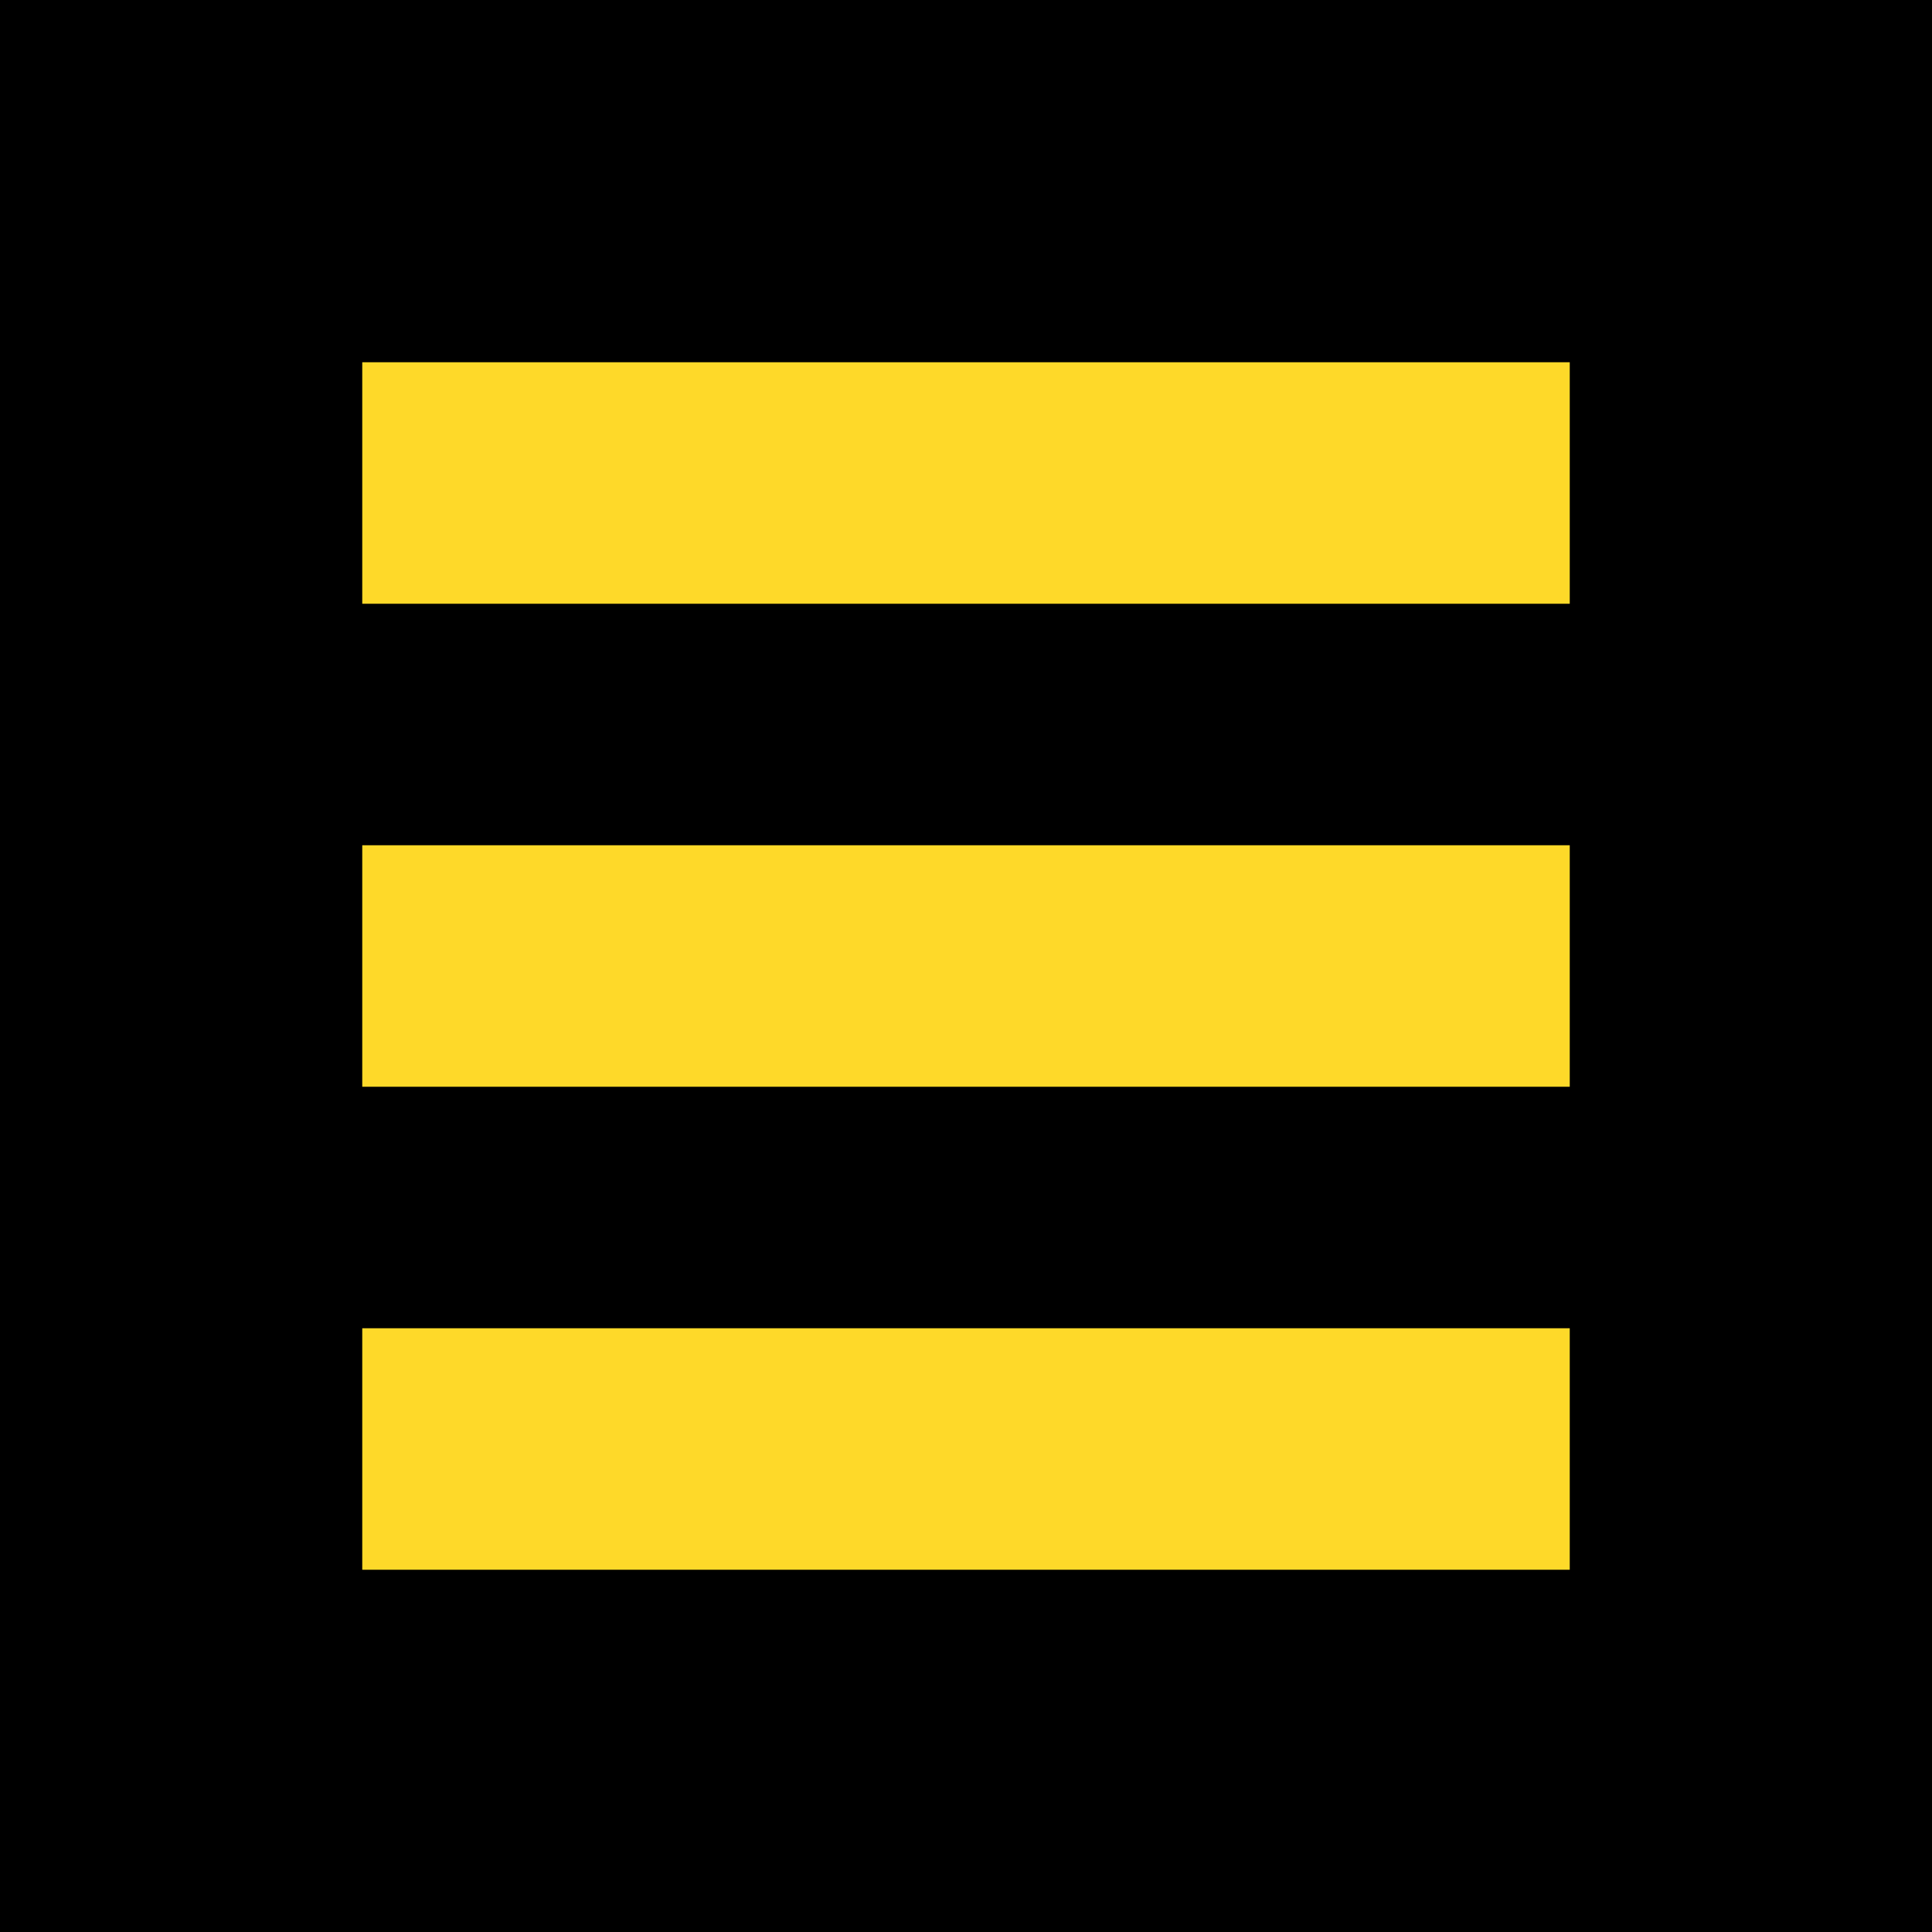 <svg xmlns="http://www.w3.org/2000/svg" viewBox="0 0 32 32">
  <rect width="32" height="32" fill="#000000"/>
  <rect x="6" y="6" width="20" height="4" fill="#FED929"/>
  <rect x="6" y="14" width="20" height="4" fill="#FED929"/>
  <rect x="6" y="22" width="20" height="4" fill="#FED929"/>
</svg>